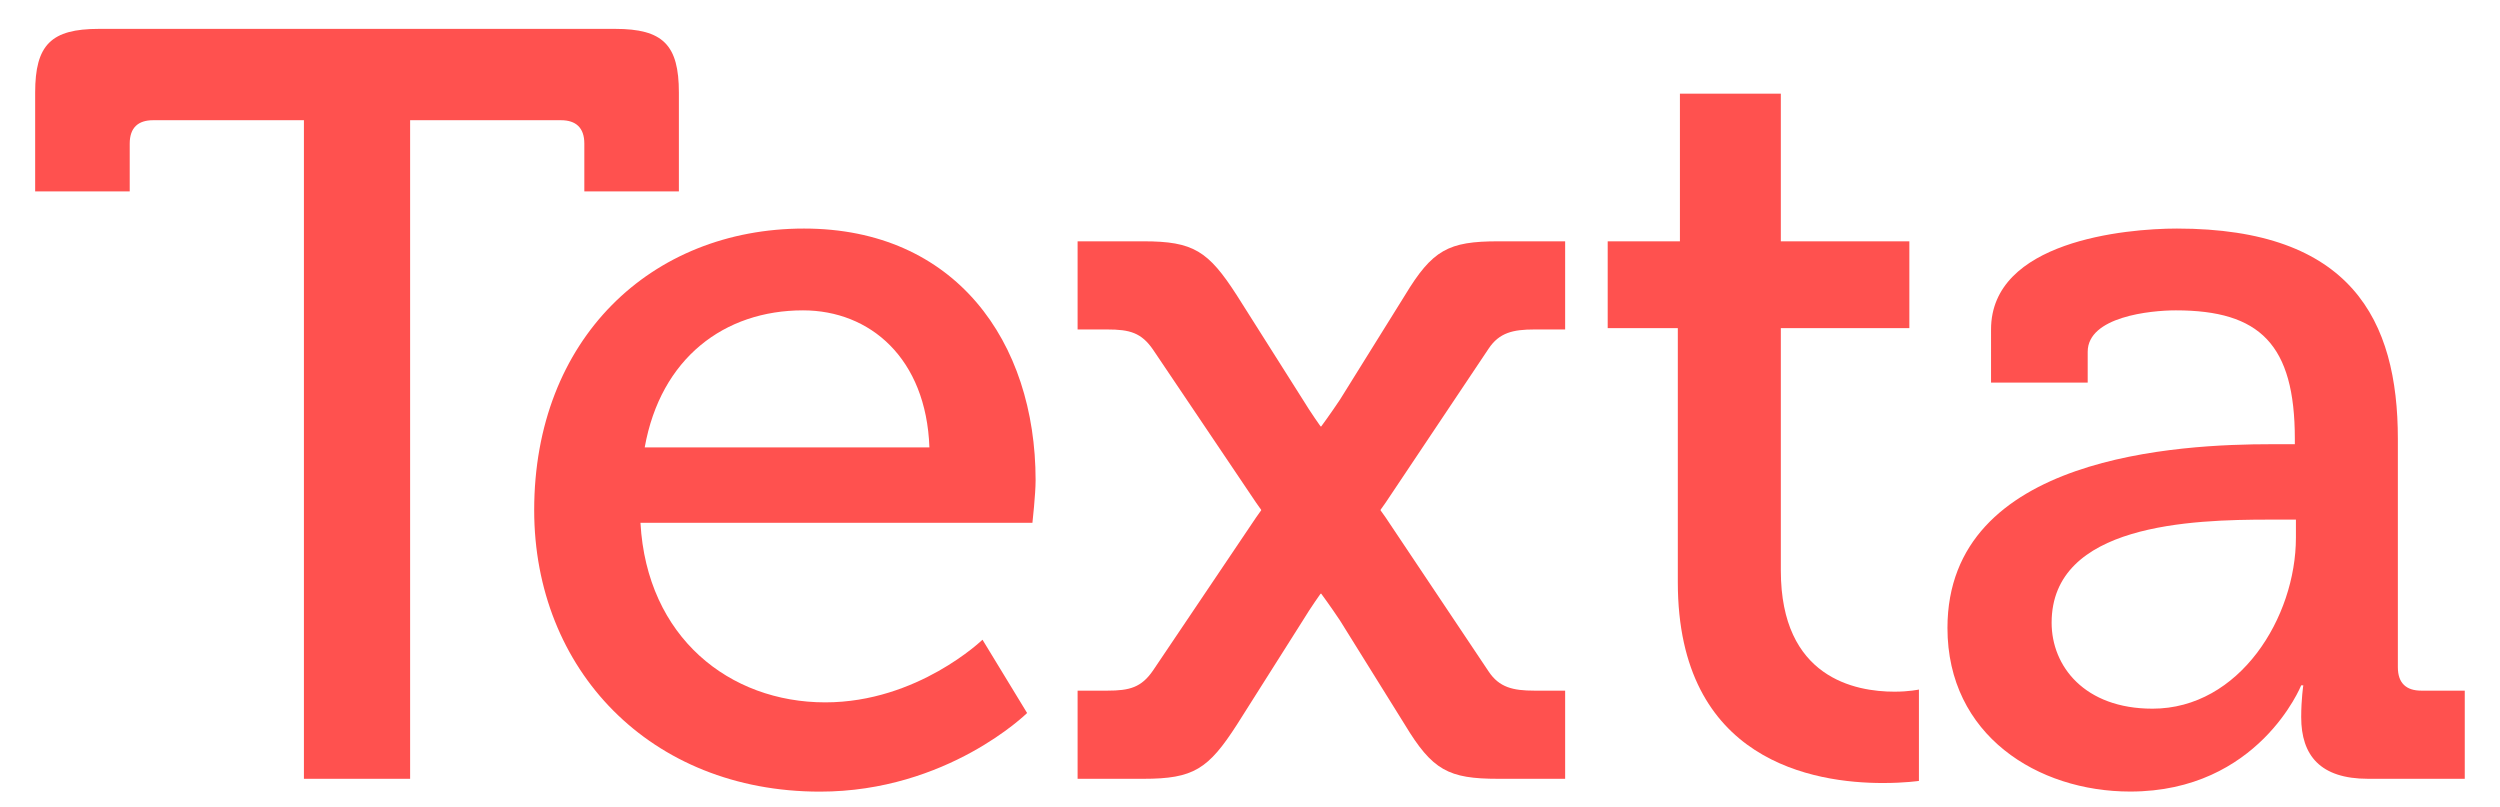 <?xml version="1.0" encoding="UTF-8"?> <!-- Generator: Adobe Illustrator 27.0.0, SVG Export Plug-In . SVG Version: 6.00 Build 0) --> <svg xmlns="http://www.w3.org/2000/svg" xmlns:xlink="http://www.w3.org/1999/xlink" version="1.1" id="Lag_1" x="0px" y="0px" viewBox="0 0 629.27 203.25" style="enable-background:new 0 0 629.27 203.25;" xml:space="preserve"> <style type="text/css"> .st0{fill:#FF514F;} </style> <g> <path class="st0" d="M76.5,30.26H38.53c-3.74,0-5.88,1.87-5.88,5.88v12.03H8.85V23.31c0-12.03,4.01-16.04,16.04-16.04h129.95 c12.03,0,16.04,4.01,16.04,16.04v24.87h-23.8V36.14c0-4.01-2.14-5.88-5.88-5.88h-37.97v165.77H76.5V30.26z"></path> <path class="st0" d="M233.94,112.61c-0.8-22.46-14.97-34.49-31.82-34.49c-19.79,0-35.83,12.03-39.84,34.49H233.94z M202.38,57.53 c37.97,0,58.29,28.34,58.29,63.37c0,3.48-0.8,10.7-0.8,10.7h-98.66c1.6,28.88,22.46,45.19,46.52,45.19 c23.26,0,39.57-15.77,39.57-15.77l11.23,18.45c0,0-20.05,19.79-52.14,19.79c-42.78,0-71.93-30.75-71.93-70.86 C134.47,85.34,163.88,57.53,202.38,57.53"></path> <path class="st0" d="M422.32,82.59h-17.65V60.74h18.18V23.57h25.4v37.17h32.35v21.85h-32.35v61.03c0,27.01,18.72,30.48,28.61,30.48 c3.74,0,6.15-0.54,6.15-0.54v23c0,0-3.48,0.53-9.09,0.53c-17.11,0-51.6-5.35-51.6-50.53V82.59z"></path> <path class="st0" d="M541.8,178.38c21.93,0,36.1-22.99,36.1-43.05v-4.54h-6.68c-19.52,0-54.81,1.07-54.81,25.94 C516.4,167.69,524.69,178.38,541.8,178.38 M571.75,111.81h5.88v-1.34c0-23.8-8.82-32.35-29.95-32.35c-6.42,0-22.19,1.6-22.19,10.43 v7.75h-24.33V82.93c0-22.19,33.69-25.4,46.79-25.4c43.85,0,55.61,23,55.61,52.94v57.49c0,4.01,2.14,5.88,5.88,5.88h10.96v22.19 h-24.33c-12.03,0-16.84-5.88-16.84-15.51c0-4.55,0.53-8.02,0.53-8.02h-0.53c0,0-10.7,26.74-43.05,26.74 c-23.26,0-45.99-14.17-45.99-41.18C490.2,114.48,549.02,111.81,571.75,111.81"></path> <path class="st0" d="M377.13,60.74c-12.57,0-16.58,2.14-23.53,13.64l-16.31,26.2c-2.33,3.51-4.81,6.87-4.81,6.87 s-2.59-3.63-4.55-6.87l-16.58-26.2c-7.22-11.23-10.96-13.64-23.53-13.64h-16.58v22.19h7.49c5.61,0,8.56,0.8,11.5,5.08l25.93,38.5 l14.66,20.67l1.65,2.33l1.63-2.3l14.68-20.7l25.93-38.77c2.67-4.01,6.15-4.81,11.5-4.81h7.75V60.74H377.13z"></path> <path class="st0" d="M377.13,196.03c-12.57,0-16.58-2.14-23.53-13.64l-16.31-26.2c-2.33-3.51-4.81-6.87-4.81-6.87 s-2.59,3.63-4.55,6.87l-16.58,26.2c-7.22,11.23-10.96,13.64-23.53,13.64h-16.58v-22.19h7.49c5.61,0,8.56-0.8,11.5-5.08l25.93-38.5 l14.66-20.67l1.65-2.33l1.63,2.3l14.68,20.7l25.93,38.77c2.67,4.01,6.15,4.81,11.5,4.81h7.75v22.19H377.13z"></path> </g> </svg> 